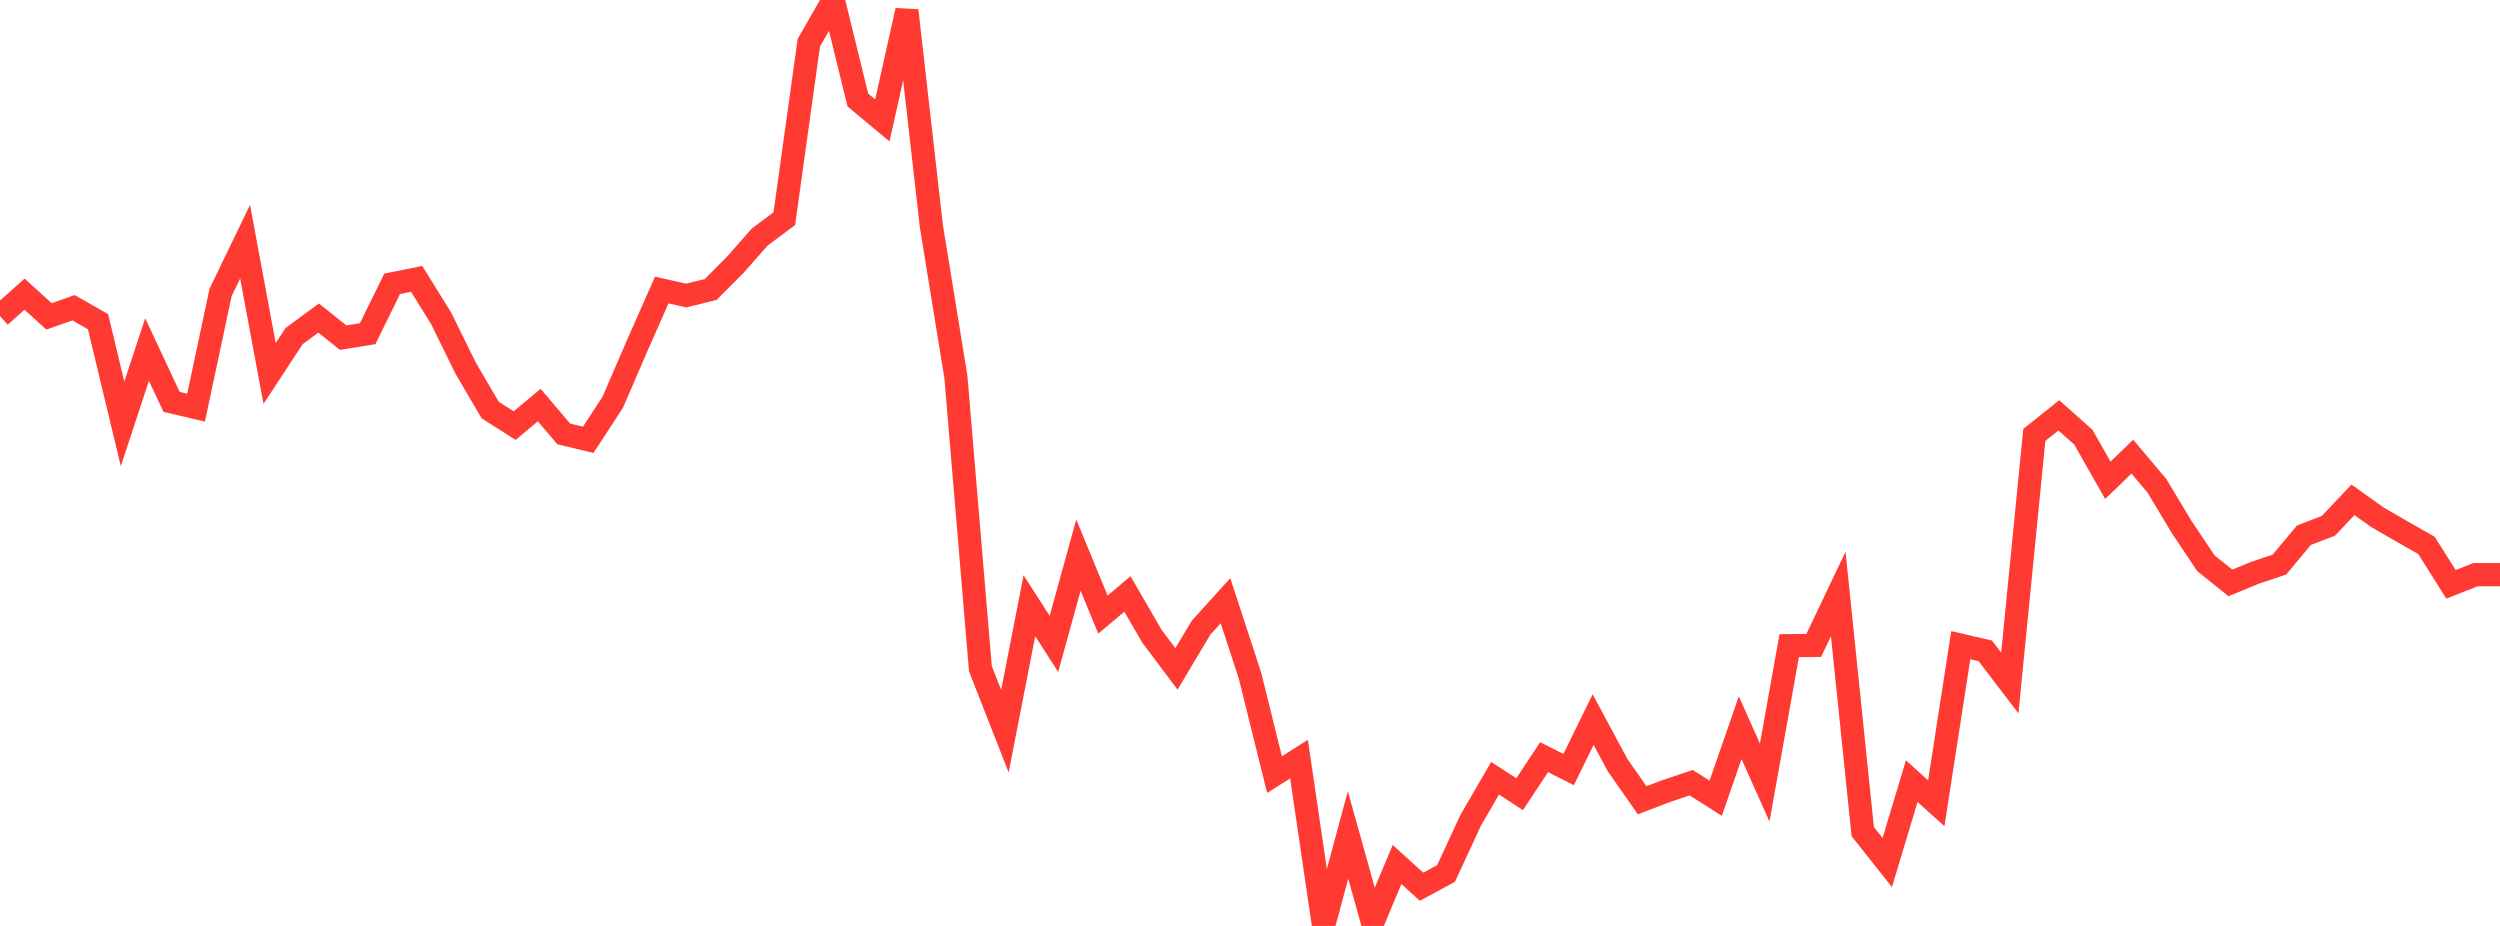 <?xml version="1.0" standalone="no"?>
<!DOCTYPE svg PUBLIC "-//W3C//DTD SVG 1.1//EN" "http://www.w3.org/Graphics/SVG/1.1/DTD/svg11.dtd">

<svg width="135" height="50" viewBox="0 0 135 50" preserveAspectRatio="none" 
  xmlns="http://www.w3.org/2000/svg"
  xmlns:xlink="http://www.w3.org/1999/xlink">


<polyline points="0.0, 17.069 1.324, 15.885 2.647, 17.084 3.971, 16.618 5.294, 17.371 6.618, 22.889 7.941, 18.873 9.265, 21.701 10.588, 22.012 11.912, 15.788 13.235, 13.052 14.559, 20.167 15.882, 18.148 17.206, 17.176 18.529, 18.233 19.853, 18.021 21.176, 15.327 22.5, 15.059 23.824, 17.195 25.147, 19.883 26.471, 22.145 27.794, 22.983 29.118, 21.872 30.441, 23.432 31.765, 23.75 33.088, 21.721 34.412, 18.656 35.735, 15.663 37.059, 15.959 38.382, 15.629 39.706, 14.294 41.029, 12.797 42.353, 11.806 43.676, 2.308 45.0, 0.0 46.324, 5.402 47.647, 6.502 48.971, 0.568 50.294, 12.214 51.618, 20.348 52.941, 36.106 54.265, 39.484 55.588, 32.708 56.912, 34.77 58.235, 29.977 59.559, 33.187 60.882, 32.074 62.206, 34.359 63.529, 36.121 64.853, 33.9 66.176, 32.438 67.5, 36.485 68.824, 41.829 70.147, 40.992 71.471, 50.0 72.794, 45.09 74.118, 49.832 75.441, 46.684 76.765, 47.882 78.088, 47.167 79.412, 44.304 80.735, 42.025 82.059, 42.886 83.382, 40.887 84.706, 41.557 86.029, 38.858 87.353, 41.32 88.676, 43.213 90.0, 42.71 91.324, 42.264 92.647, 43.105 93.971, 39.295 95.294, 42.257 96.618, 34.866 97.941, 34.855 99.265, 32.075 100.588, 44.908 101.912, 46.577 103.235, 42.182 104.559, 43.377 105.882, 34.84 107.206, 35.146 108.529, 36.881 109.853, 23.485 111.176, 22.428 112.5, 23.607 113.824, 25.936 115.147, 24.658 116.471, 26.23 117.794, 28.434 119.118, 30.413 120.441, 31.477 121.765, 30.932 123.088, 30.488 124.412, 28.9 125.735, 28.394 127.059, 26.991 128.382, 27.935 129.706, 28.699 131.029, 29.452 132.353, 31.555 133.676, 31.032 135.0, 31.032" fill="none" stroke="#ff3a33" stroke-width="1.25"/>

</svg>